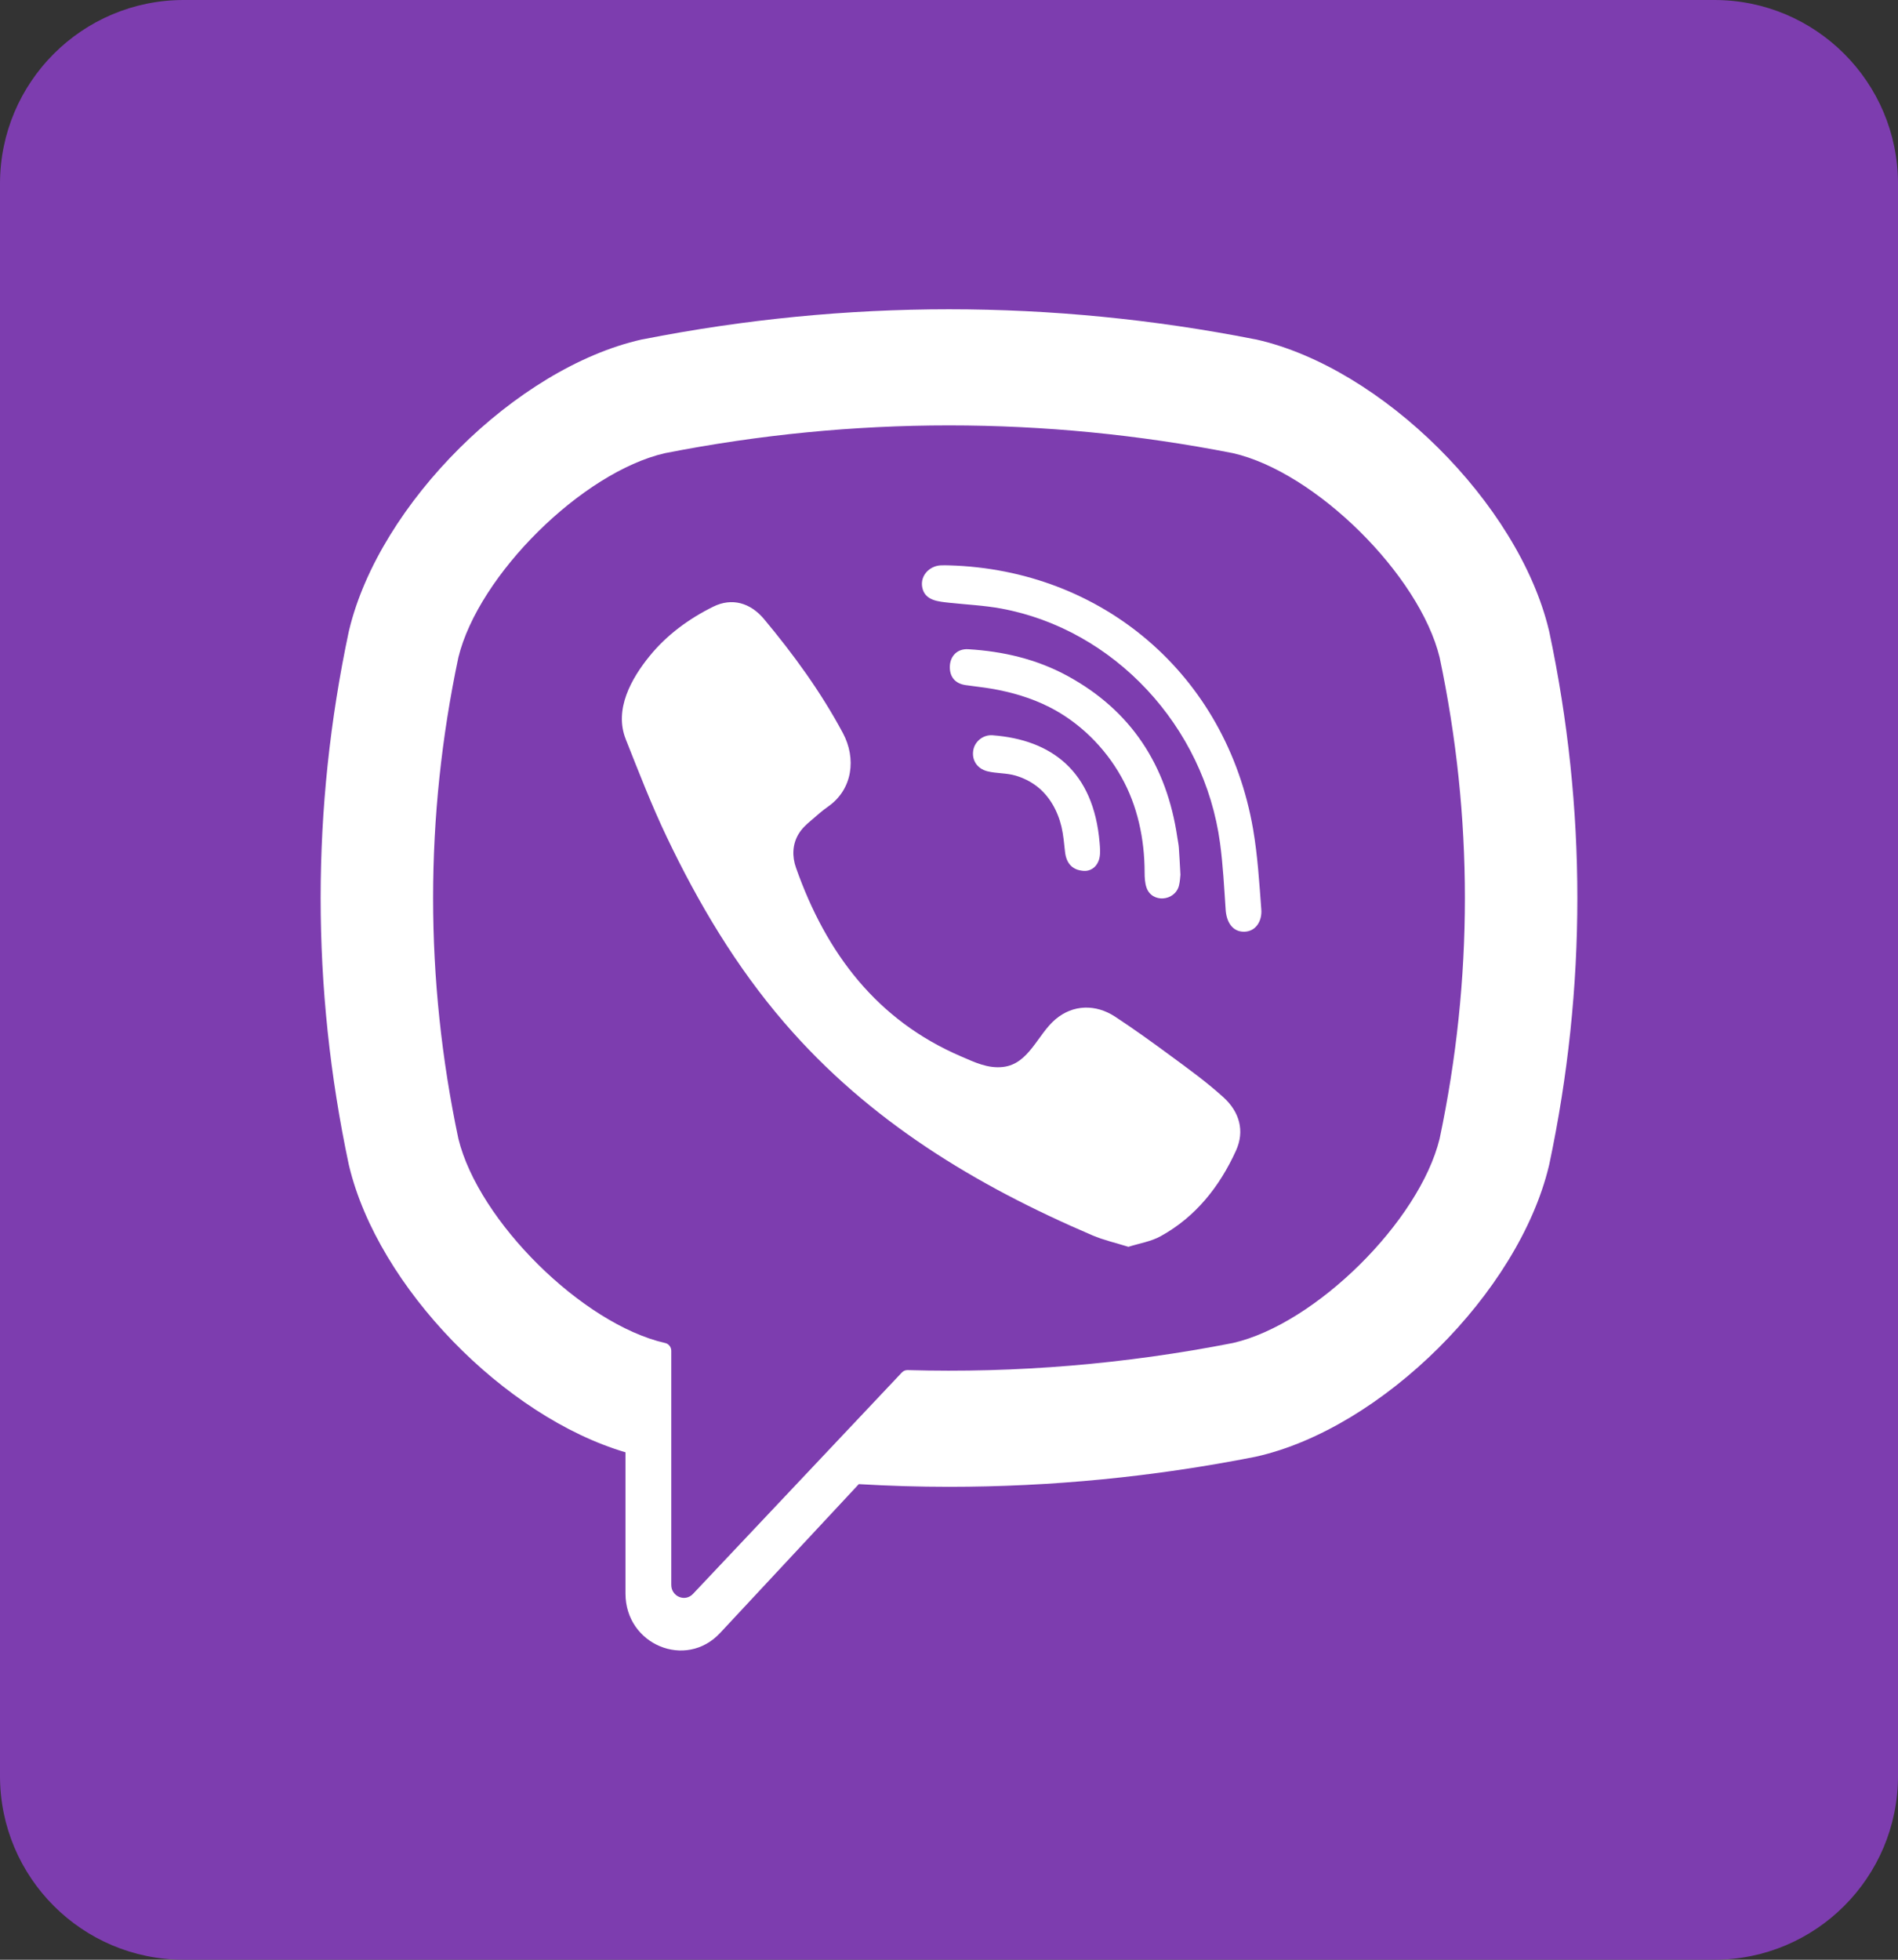 <svg width="31" height="32" viewBox="0 0 31 32" fill="none" xmlns="http://www.w3.org/2000/svg">
<rect x="0" y="0" width="31" height="32" fill="#333333" stroke="none"/>
<path d="M28 0H3C1.343 0 0 1.343 0 3V29C0 30.657 1.343 32 3 32H28C29.657 32 31 30.657 31 29V3C31 1.343 29.657 0 28 0Z" fill="#7D3DAF"/>
<path d="M25.304 10.315L25.298 10.29C24.803 8.223 22.57 6.006 20.52 5.544L20.497 5.54C17.181 4.887 13.819 4.887 10.503 5.54L10.479 5.544C8.43 6.006 6.197 8.223 5.702 10.29L5.696 10.315C5.084 13.201 5.084 16.128 5.696 19.014L5.702 19.039C6.176 21.017 8.243 23.133 10.216 23.714V26.021C10.216 26.856 11.202 27.266 11.762 26.664L14.027 24.234C14.518 24.263 15.009 24.278 15.5 24.278C17.169 24.278 18.839 24.116 20.497 23.789L20.52 23.784C22.57 23.323 24.803 21.105 25.298 19.039L25.304 19.014C25.916 16.128 25.916 13.201 25.304 10.315ZM23.513 18.595C23.182 19.943 21.487 21.619 20.14 21.929C18.377 22.275 16.6 22.423 14.824 22.372C14.789 22.371 14.755 22.385 14.73 22.411C14.478 22.678 13.077 24.163 13.077 24.163L11.319 26.026C11.19 26.164 10.964 26.07 10.964 25.879V22.058C10.964 21.995 10.921 21.941 10.861 21.929C10.86 21.929 10.86 21.929 10.86 21.929C9.513 21.619 7.818 19.943 7.487 18.595C6.936 15.986 6.936 13.342 7.487 10.733C7.818 9.385 9.513 7.709 10.86 7.4C13.939 6.795 17.061 6.795 20.14 7.4C21.488 7.709 23.182 9.385 23.513 10.733C24.064 13.342 24.064 15.986 23.513 18.595Z" fill="white"/>
<path d="M18.43 20.359C18.223 20.294 18.026 20.25 17.843 20.172C15.944 19.359 14.196 18.309 12.812 16.701C12.024 15.787 11.408 14.754 10.887 13.661C10.64 13.143 10.432 12.604 10.22 12.07C10.027 11.582 10.312 11.078 10.612 10.71C10.893 10.365 11.255 10.101 11.648 9.907C11.954 9.755 12.256 9.842 12.48 10.11C12.963 10.689 13.407 11.298 13.767 11.97C13.988 12.383 13.928 12.888 13.527 13.169C13.429 13.237 13.341 13.317 13.25 13.395C13.17 13.462 13.095 13.53 13.041 13.622C12.941 13.79 12.936 13.987 13.001 14.169C13.495 15.571 14.328 16.662 15.695 17.249C15.914 17.343 16.133 17.452 16.385 17.422C16.808 17.371 16.944 16.893 17.24 16.643C17.529 16.399 17.898 16.396 18.21 16.599C18.521 16.803 18.823 17.021 19.123 17.242C19.418 17.459 19.711 17.671 19.983 17.918C20.244 18.155 20.334 18.467 20.187 18.789C19.918 19.38 19.526 19.871 18.96 20.184C18.801 20.273 18.61 20.302 18.43 20.359C18.223 20.294 18.61 20.302 18.43 20.359Z" fill="white"/>
<path d="M15.505 9.232C17.989 9.303 20.029 11.005 20.467 13.54C20.541 13.972 20.568 14.413 20.601 14.852C20.615 15.036 20.514 15.211 20.321 15.214C20.122 15.216 20.032 15.044 20.019 14.86C19.994 14.495 19.976 14.129 19.927 13.767C19.67 11.857 18.195 10.277 16.353 9.937C16.076 9.886 15.792 9.873 15.511 9.843C15.334 9.823 15.101 9.812 15.062 9.585C15.029 9.394 15.185 9.242 15.361 9.232C15.409 9.229 15.457 9.231 15.505 9.232C17.989 9.303 15.457 9.231 15.505 9.232Z" fill="white"/>
<path d="M19.28 14.283C19.276 14.315 19.274 14.39 19.256 14.461C19.19 14.718 18.812 14.751 18.725 14.491C18.699 14.414 18.695 14.326 18.695 14.243C18.694 13.7 18.58 13.157 18.314 12.685C18.042 12.199 17.625 11.791 17.136 11.544C16.841 11.395 16.521 11.302 16.197 11.246C16.056 11.222 15.913 11.208 15.771 11.187C15.598 11.162 15.506 11.049 15.514 10.874C15.522 10.71 15.638 10.591 15.812 10.601C16.382 10.635 16.932 10.762 17.439 11.039C18.47 11.602 19.058 12.492 19.23 13.679C19.238 13.733 19.25 13.786 19.254 13.84C19.264 13.973 19.27 14.107 19.28 14.283C19.276 14.315 19.27 14.107 19.28 14.283Z" fill="white"/>
<path d="M17.735 14.22C17.527 14.224 17.416 14.106 17.395 13.909C17.38 13.772 17.368 13.633 17.337 13.499C17.274 13.237 17.139 12.993 16.925 12.832C16.823 12.756 16.709 12.701 16.589 12.665C16.436 12.62 16.278 12.632 16.126 12.594C15.961 12.552 15.87 12.414 15.896 12.254C15.919 12.108 16.056 11.995 16.21 12.006C17.174 12.078 17.862 12.592 17.96 13.762C17.967 13.845 17.975 13.932 17.957 14.011C17.927 14.146 17.83 14.214 17.735 14.22C17.527 14.224 17.83 14.214 17.735 14.22Z" fill="white"/>
</svg>
